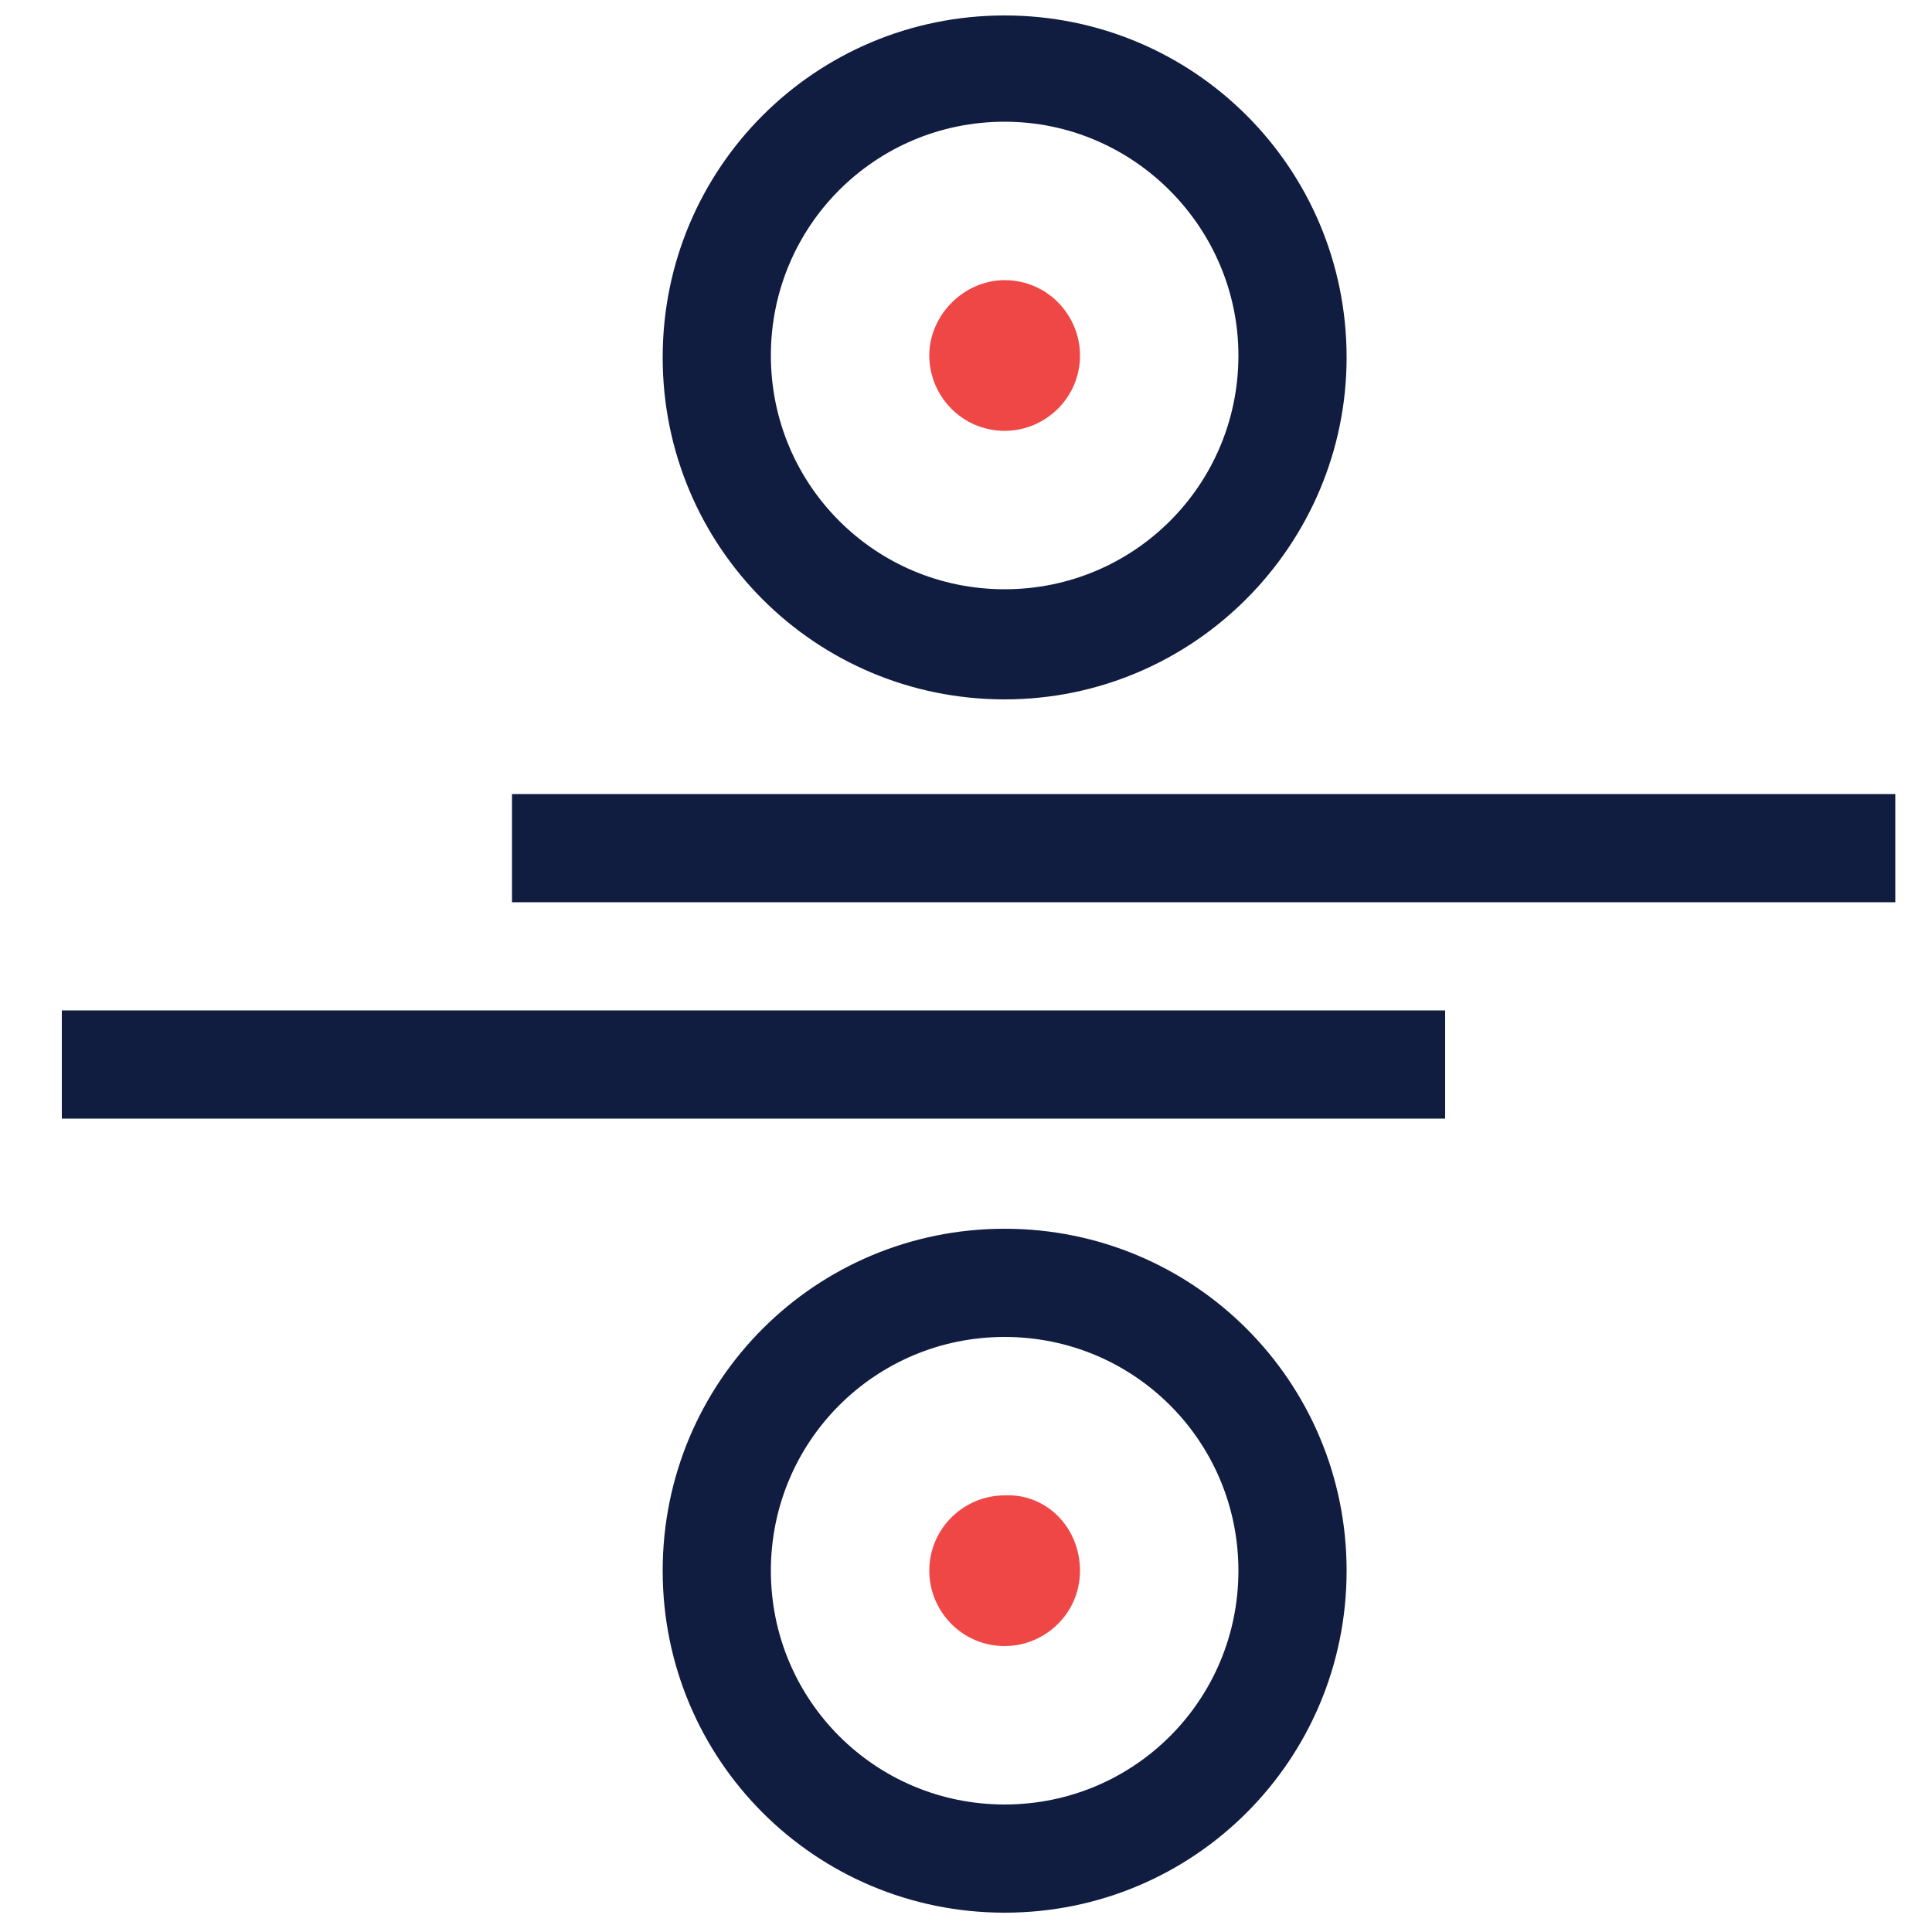 <?xml version="1.0" encoding="utf-8"?>
<!-- Generator: Adobe Illustrator 26.3.1, SVG Export Plug-In . SVG Version: 6.00 Build 0)  -->
<svg version="1.1" id="Layer_1" xmlns="http://www.w3.org/2000/svg" xmlns:xlink="http://www.w3.org/1999/xlink" x="0px" y="0px"
	 viewBox="0 0 100 100" style="enable-background:new 0 0 100 100;" xml:space="preserve">
<style type="text/css">
	.st0{fill:#101D41;}
	.st1{fill:#EF4746;}
</style>
<g>
	<path class="st0" d="M52,36.2c-9.8,0-17.7-7.9-17.7-17.7c0-9.8,7.9-17.7,17.7-17.7s17.7,7.9,17.7,17.7C69.7,28.2,61.8,36.2,52,36.2
		 M52,6.3c-6.7,0-12.1,5.4-12.1,12.1c0,6.7,5.4,12.1,12.1,12.1c6.7,0,12.1-5.4,12.1-12.1C64.1,11.8,58.7,6.3,52,6.3"/>
	<path class="st1" d="M55.9,18.4c0,2.2-1.8,3.9-3.9,3.9c-2.2,0-3.9-1.8-3.9-3.9s1.8-3.9,3.9-3.9C54.2,14.5,55.9,16.3,55.9,18.4"/>
	<path class="st0" d="M52,99c-9.8,0-17.7-7.9-17.7-17.7c0-9.8,7.9-17.7,17.7-17.7s17.7,7.9,17.7,17.7C69.7,91.1,61.8,99,52,99
		 M52,69.2c-6.7,0-12.1,5.4-12.1,12.1c0,6.7,5.4,12.1,12.1,12.1c6.7,0,12.1-5.4,12.1-12.1C64.1,74.6,58.7,69.2,52,69.2"/>
	<path class="st1" d="M55.9,81.3c0,2.2-1.8,3.9-3.9,3.9c-2.2,0-3.9-1.8-3.9-3.9c0-2.2,1.8-3.9,3.9-3.9
		C54.2,77.3,55.9,79.1,55.9,81.3"/>
	<rect x="3.2" y="52.3" class="st0" width="71.6" height="5.6"/>
	<rect x="26.5" y="41.1" class="st0" width="71.6" height="5.6"/>
</g>
</svg>

